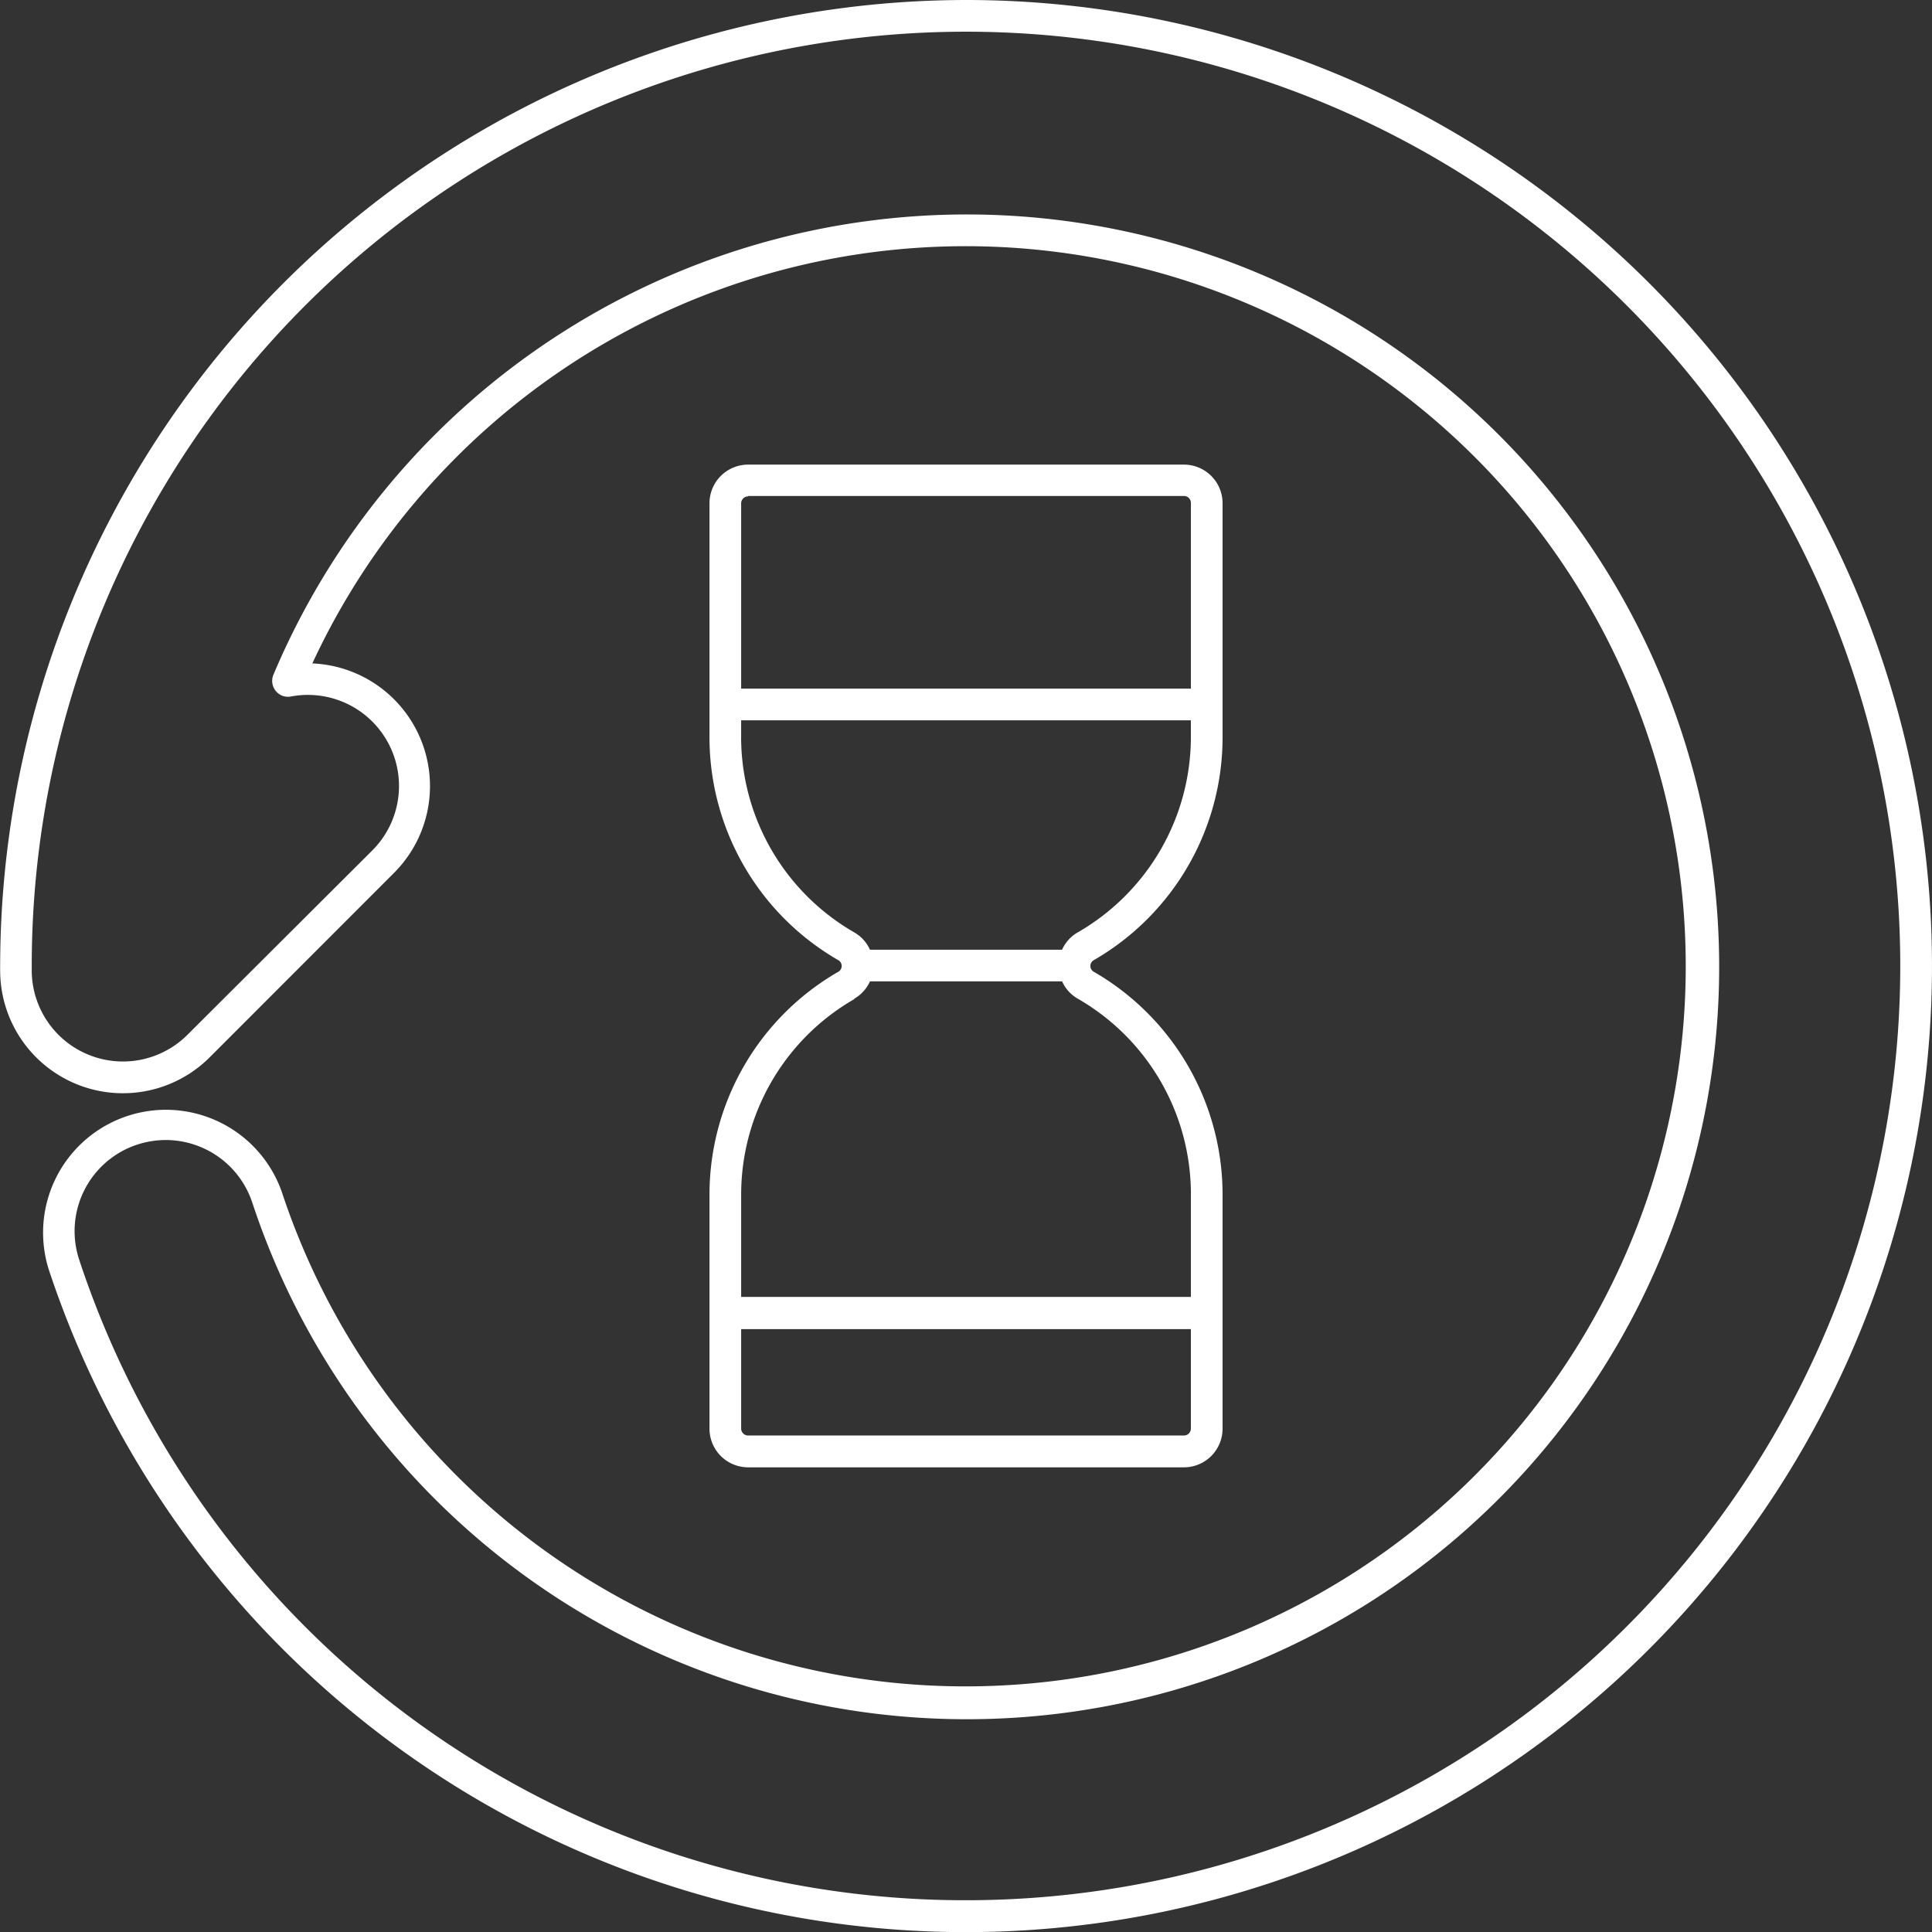 <svg xmlns="http://www.w3.org/2000/svg" width="61.738" height="61.746" viewBox="0 0 61.738 61.746">
  <rect x="0" y="0" width="61.738" height="61.746" fill="#333333" stroke="none"/>
  <g id="fast" transform="translate(-36.495 -36.5)">
    <path id="Pfad_76" data-name="Pfad 76" d="M67.365,36.5A30.9,30.9,0,0,0,36.5,67.368a.337.337,0,0,0,0,.064.6.6,0,0,0,0,.078,3.923,3.923,0,0,0,6.7,2.773l5.887-5.89A3.923,3.923,0,0,0,46.476,57.7a23.011,23.011,0,1,1-.968,16.911,3.925,3.925,0,0,0-7.452,2.466A30.871,30.871,0,1,0,67.365,36.5Zm0,60.723A29.812,29.812,0,0,1,39.027,76.759a2.911,2.911,0,0,1,1.849-3.681,2.969,2.969,0,0,1,.918-.148,2.915,2.915,0,0,1,2.763,2,24.043,24.043,0,1,0,.675-16.868.509.509,0,0,0,.074.516.5.5,0,0,0,.486.179,2.911,2.911,0,0,1,2.6,4.919l-5.91,5.894A2.915,2.915,0,0,1,37.509,67.5v-.135A29.855,29.855,0,1,1,67.365,97.223Z" fill="#fff"/>
    <path id="Pfad_77" data-name="Pfad 77" d="M107.822,96.72a8.221,8.221,0,0,0-4.122,7.108v7.5a1.235,1.235,0,0,0,1.235,1.231h13.926a1.235,1.235,0,0,0,1.235-1.231v-7.5a8.221,8.221,0,0,0-4.122-7.108.213.213,0,0,1,0-.364,8.221,8.221,0,0,0,4.122-7.108v-7.5a1.235,1.235,0,0,0-1.235-1.231H104.935a1.235,1.235,0,0,0-1.235,1.231v7.5a8.221,8.221,0,0,0,4.122,7.108.213.213,0,0,1,0,.364Zm11.038,14.823H104.935a.223.223,0,0,1-.223-.219v-3.181h14.371v3.181A.223.223,0,0,1,118.861,111.543ZM104.935,81.519h13.926a.223.223,0,0,1,.223.219v5.937H104.712V81.751a.223.223,0,0,1,.223-.219Zm-.223,7.715v-.547h14.371v.547a7.206,7.206,0,0,1-3.616,6.231,1.2,1.2,0,0,0-.5.553h-6.14a1.2,1.2,0,0,0-.5-.553,7.206,7.206,0,0,1-3.616-6.217Zm3.616,8.349a1.2,1.2,0,0,0,.5-.553h6.14a1.2,1.2,0,0,0,.5.553,7.206,7.206,0,0,1,3.616,6.231v3.3H104.712v-3.3a7.206,7.206,0,0,1,3.616-6.217Z" transform="translate(-44.533 -29.17)" fill="#fff"/>
  </g>
</svg>
